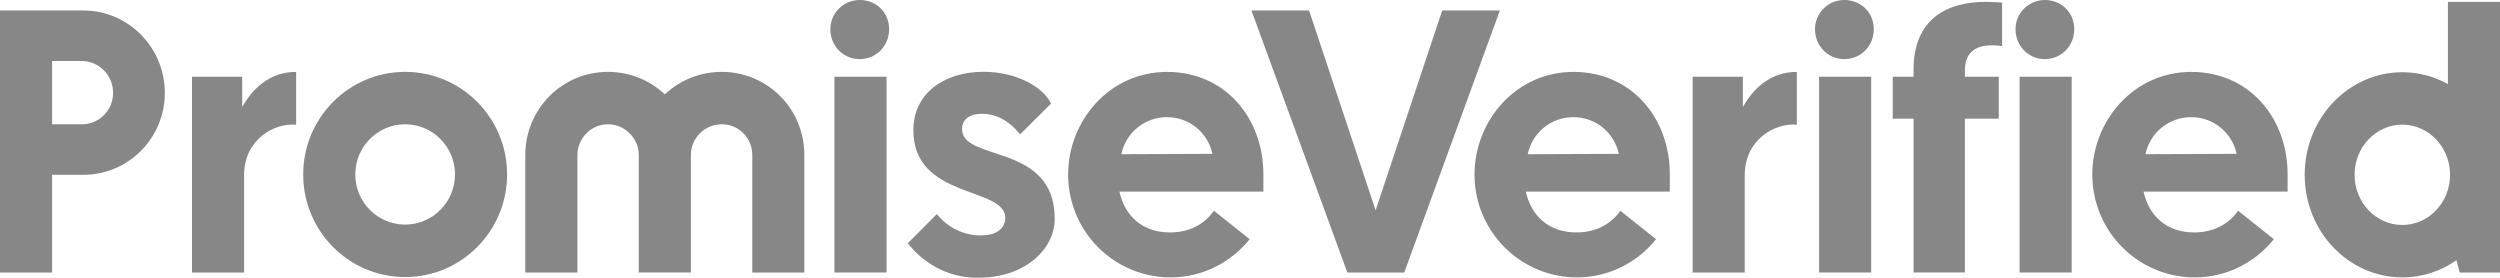 <svg width="72" height="8" viewBox="0 0 72 8" fill="none" xmlns="http://www.w3.org/2000/svg">
<g clip-path="url(#clip0_1693_8881)">
<path d="M48.091 5.52V5.024C48.091 3.397 46.987 2.071 45.316 2.071C43.644 2.071 42.466 3.494 42.466 5.024C42.466 5.193 42.48 5.359 42.507 5.52C42.742 6.922 43.953 7.989 45.423 7.989C46.334 7.989 47.158 7.557 47.694 6.889L46.665 6.069C46.398 6.457 45.959 6.694 45.401 6.694C44.586 6.694 44.094 6.199 43.944 5.519H48.09L48.091 5.52ZM45.316 3.374C45.959 3.374 46.494 3.827 46.623 4.431L43.998 4.441C44.127 3.827 44.662 3.374 45.316 3.374Z" fill="#878787"/>
<path d="M52.39 2.21V4.398V5.056V7.848H53.89V5.056V4.398V2.21H52.39Z" fill="#878787"/>
<path d="M52.272 0.841C52.272 1.326 52.647 1.703 53.118 1.703C53.589 1.703 53.965 1.325 53.965 0.841C53.965 0.356 53.589 0 53.118 0C52.647 0 52.272 0.378 52.272 0.841Z" fill="#878787"/>
<path d="M58.164 2.21V4.398V5.056V7.848H59.664V5.056V4.398V2.21H58.164Z" fill="#878787"/>
<path d="M58.047 0.841C58.047 1.326 58.422 1.703 58.893 1.703C59.364 1.703 59.739 1.325 59.739 0.841C59.739 0.356 59.364 0 58.893 0C58.422 0 58.047 0.378 58.047 0.841Z" fill="#878787"/>
<path d="M24.032 2.21V4.398V5.056V7.848H25.533V5.056V4.398V2.21H24.032Z" fill="#878787"/>
<path d="M23.914 0.841C23.914 1.326 24.29 1.703 24.761 1.703C25.232 1.703 25.607 1.325 25.607 0.841C25.607 0.356 25.232 0 24.761 0C24.29 0 23.914 0.378 23.914 0.841Z" fill="#878787"/>
<path d="M2.4 0.302H0V7.848H1.5V5.035H2.4C3.697 5.035 4.747 3.978 4.747 2.674C4.747 1.369 3.697 0.302 2.4 0.302ZM2.357 3.579H1.5V1.757H2.357C2.851 1.757 3.257 2.167 3.257 2.674C3.257 3.181 2.851 3.58 2.357 3.58V3.579Z" fill="#878787"/>
<path d="M11.668 2.07C10.046 2.07 8.732 3.393 8.732 5.024C8.732 6.656 10.046 7.979 11.668 7.979C13.29 7.979 14.604 6.656 14.604 5.024C14.604 3.393 13.29 2.07 11.668 2.07ZM11.668 6.468C10.875 6.468 10.232 5.822 10.232 5.024C10.232 4.226 10.875 3.579 11.668 3.579C12.461 3.579 13.104 4.226 13.104 5.024C13.104 5.822 12.461 6.468 11.668 6.468Z" fill="#878787"/>
<path d="M6.975 3.062V2.21H5.529V7.848H7.029V5.056C7.029 4.021 7.886 3.536 8.529 3.591V2.071C7.383 2.071 6.976 3.159 6.976 3.062L6.975 3.062Z" fill="#878787"/>
<path d="M36.386 5.52V5.024C36.386 3.397 35.283 2.071 33.611 2.071C31.94 2.071 30.762 3.494 30.762 5.024C30.762 5.193 30.776 5.359 30.803 5.52C31.037 6.922 32.248 7.989 33.718 7.989C34.629 7.989 35.454 7.557 35.99 6.889L34.961 6.069C34.693 6.457 34.254 6.694 33.696 6.694C32.882 6.694 32.389 6.199 32.239 5.519H36.386L36.386 5.52ZM33.611 3.374C34.254 3.374 34.79 3.827 34.918 4.431L32.294 4.441C32.422 3.827 32.958 3.374 33.611 3.374Z" fill="#878787"/>
<path d="M30.375 6.296C30.375 4.127 27.755 4.658 27.708 3.744C27.708 3.736 27.707 3.727 27.707 3.719C27.707 3.438 27.922 3.277 28.276 3.277C28.682 3.277 29.058 3.471 29.379 3.869L30.268 2.985C30.065 2.532 29.304 2.068 28.329 2.068C27.185 2.068 26.309 2.691 26.305 3.742C26.305 3.742 26.305 3.747 26.305 3.75C26.305 5.744 28.951 5.367 28.951 6.273C28.951 6.28 28.951 6.287 28.951 6.294C28.939 6.604 28.664 6.779 28.266 6.779C27.763 6.79 27.291 6.553 26.981 6.165L26.145 7.005C26.638 7.641 27.387 8.019 28.201 7.997C29.476 7.997 30.376 7.21 30.376 6.294L30.375 6.296Z" fill="#878787"/>
<path d="M20.786 2.07C20.149 2.07 19.574 2.316 19.147 2.718C18.721 2.316 18.145 2.07 17.508 2.07C16.19 2.07 15.129 3.137 15.129 4.463V7.848H16.63V4.463C16.63 3.978 17.026 3.579 17.508 3.579C17.99 3.579 18.396 3.977 18.397 4.461C18.397 4.461 18.397 4.462 18.397 4.463V5.056V7.847H19.898V4.797V4.463C19.898 4.463 19.898 4.462 19.898 4.461C19.898 3.977 20.294 3.579 20.787 3.579C21.279 3.579 21.666 3.978 21.666 4.463V7.848H23.165V4.463C23.165 3.137 22.105 2.07 20.787 2.07H20.786Z" fill="#878787"/>
<path d="M38.804 7.848L36.041 0.302H37.701L39.618 6.058L41.536 0.302H43.196L40.443 7.848H38.804H38.804Z" fill="#878787"/>
<path d="M55.11 3.418H54.511V2.21H55.11V2.005C55.11 0.54 56.085 0.054 57.178 0.054C57.392 0.054 57.553 0.065 57.66 0.076V1.326C57.628 1.326 57.5 1.304 57.371 1.304C56.857 1.304 56.589 1.542 56.589 2.037V2.209H57.564V3.417H56.589V7.847H55.111V3.418H55.11Z" fill="#878787"/>
<path d="M65.883 5.52V5.024C65.883 3.397 64.779 2.071 63.108 2.071C61.436 2.071 60.258 3.494 60.258 5.024C60.258 5.193 60.272 5.359 60.299 5.52C60.533 6.922 61.745 7.989 63.215 7.989C64.126 7.989 64.95 7.557 65.486 6.889L64.457 6.069C64.189 6.457 63.75 6.694 63.192 6.694C62.378 6.694 61.885 6.199 61.735 5.519H65.882L65.883 5.52ZM63.108 3.374C63.75 3.374 64.286 3.827 64.415 4.431L61.79 4.441C61.918 3.827 62.454 3.374 63.108 3.374Z" fill="#878787"/>
<path d="M50.194 3.062V2.21H48.748V7.848H50.248V5.056C50.248 4.021 51.105 3.536 51.749 3.591V2.071C50.602 2.071 50.195 3.159 50.195 3.062L50.194 3.062Z" fill="#878787"/>
<path d="M69.187 7.989C69.764 7.989 70.299 7.807 70.746 7.494L70.839 7.849H72V0.054H70.5V2.422C70.108 2.204 69.662 2.08 69.188 2.08C67.634 2.08 66.375 3.403 66.375 5.035C66.375 6.666 67.634 7.988 69.188 7.988L69.187 7.989ZM69.187 3.59C69.947 3.59 70.562 4.237 70.562 5.035C70.562 5.832 69.947 6.479 69.187 6.479C68.428 6.479 67.812 5.832 67.812 5.035C67.812 4.237 68.428 3.59 69.187 3.59Z" fill="#878787"/>
</g>
<defs>
<clipPath id="clip0_1693_8881">
<rect width="72" height="8" fill="white"/>
</clipPath>
</defs>
</svg>
